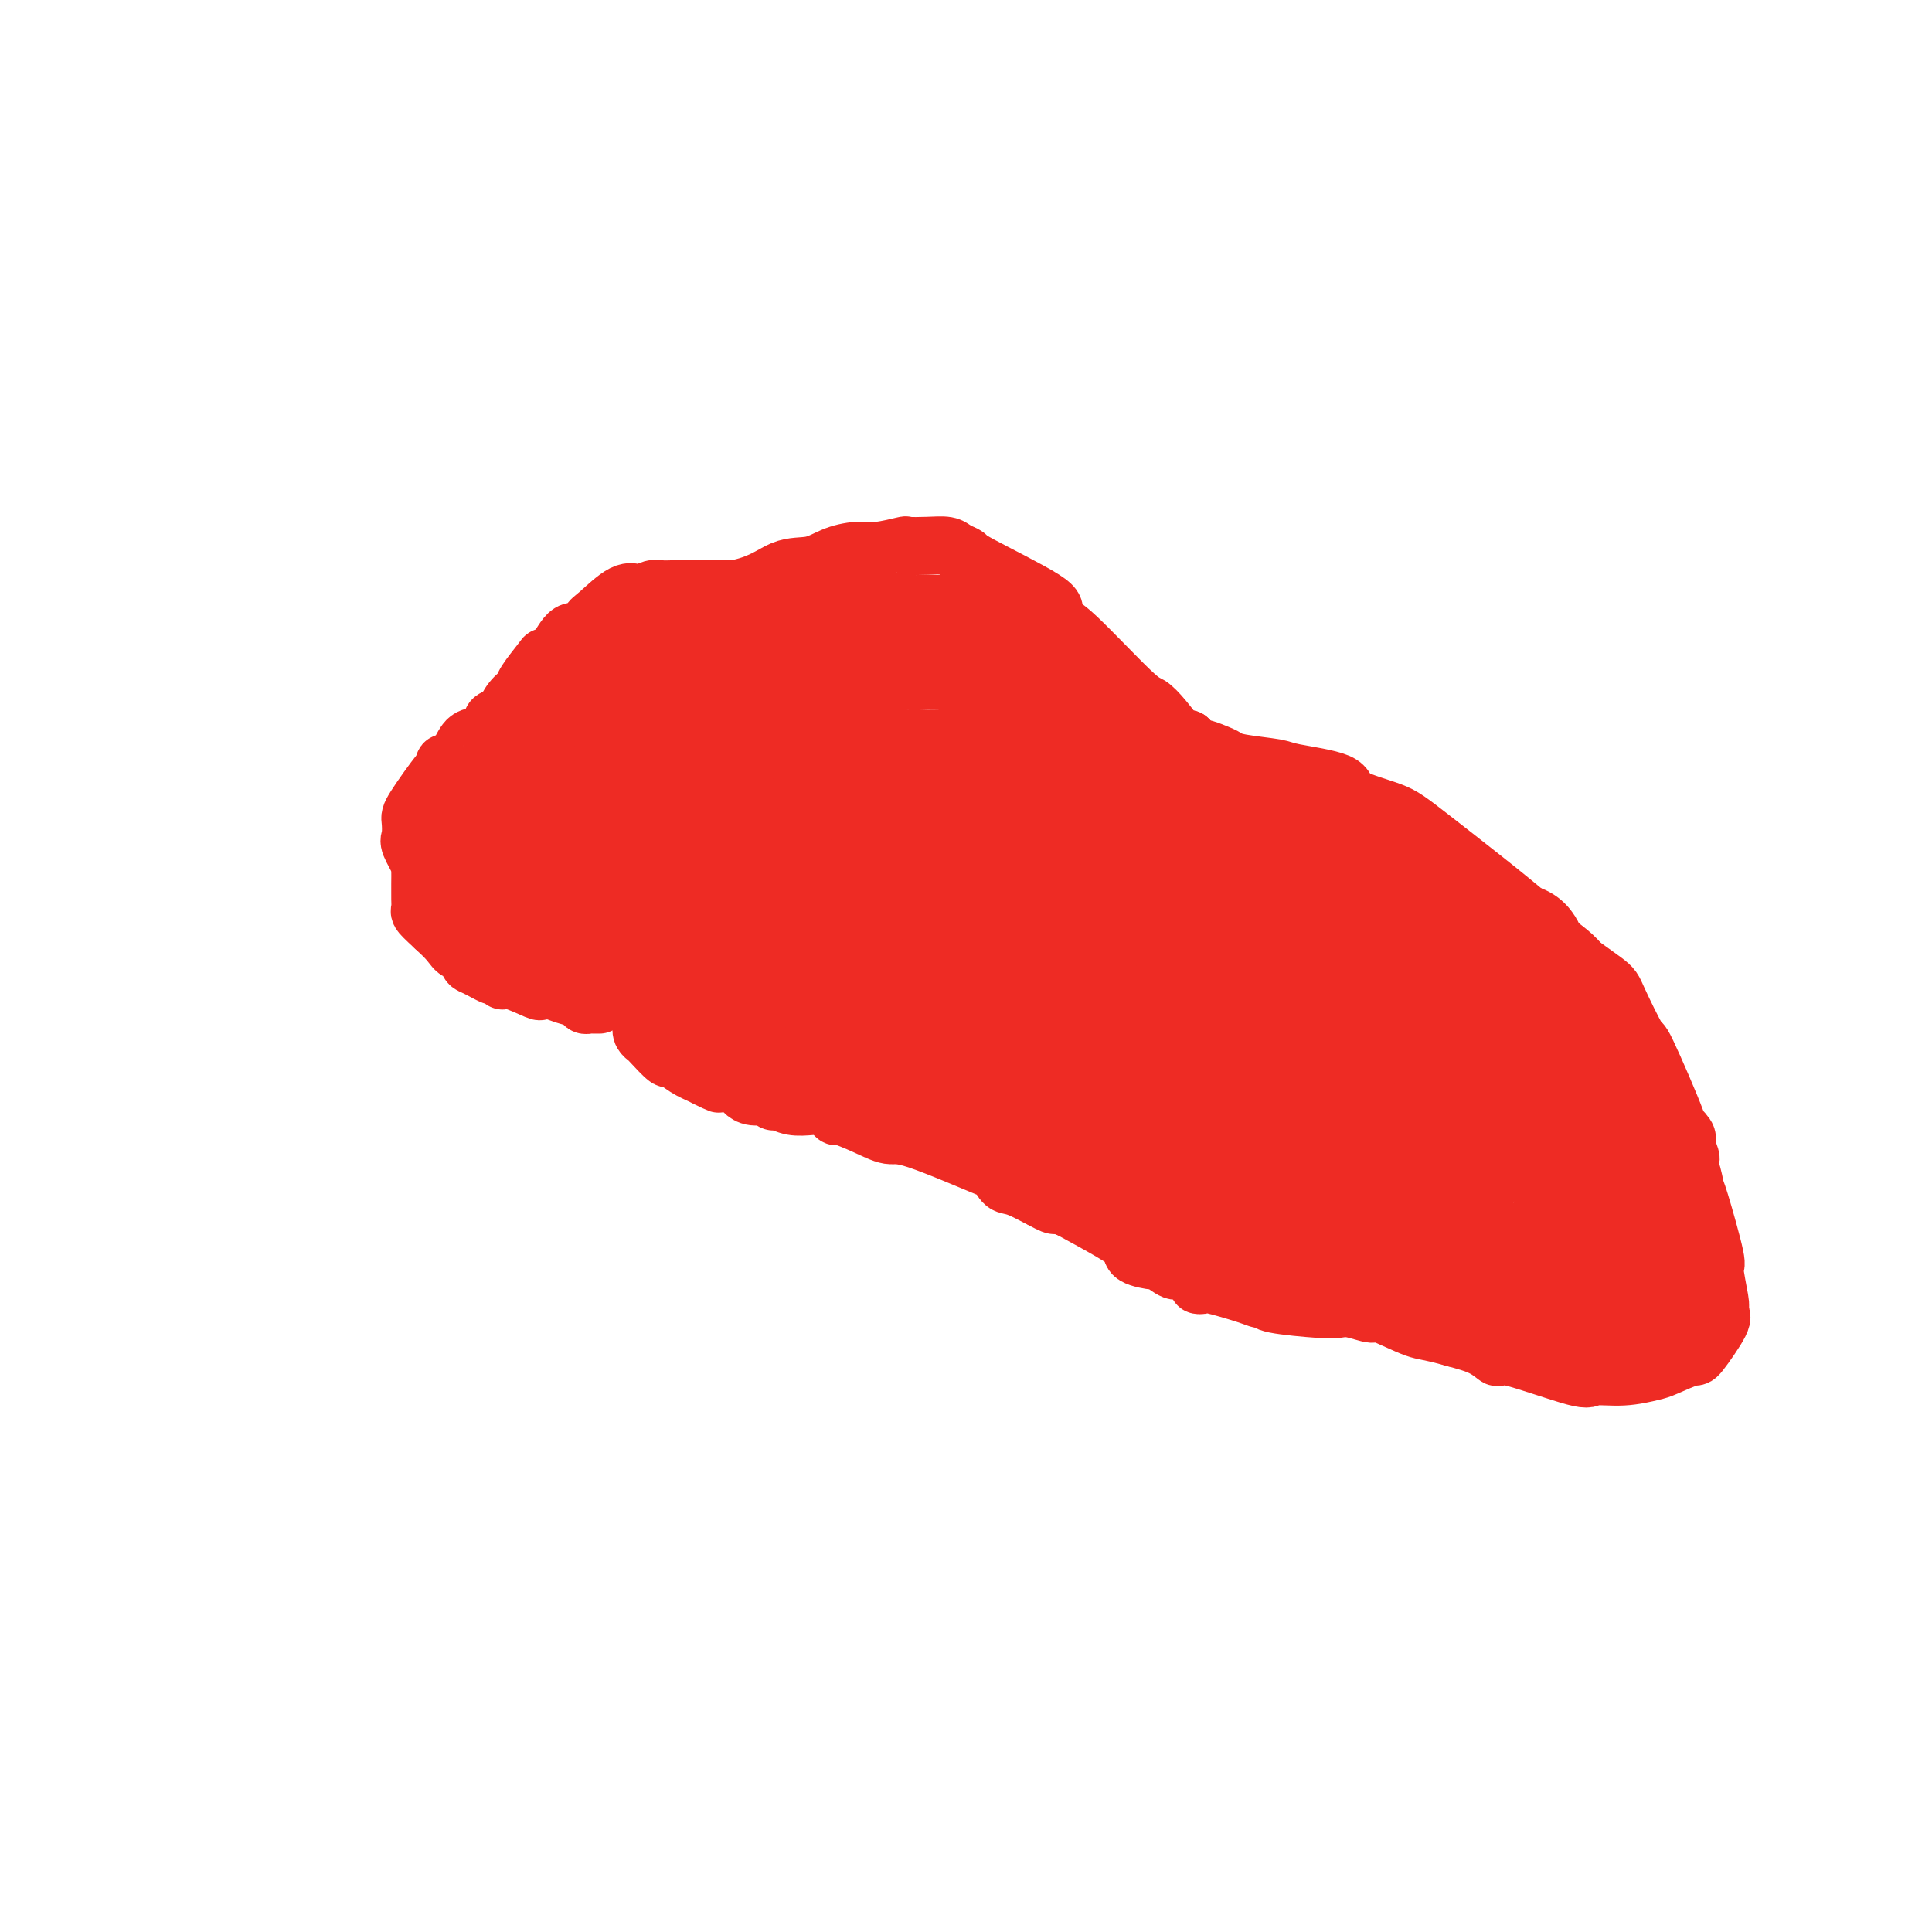 <svg viewBox='0 0 400 400' version='1.1' xmlns='http://www.w3.org/2000/svg' xmlns:xlink='http://www.w3.org/1999/xlink'><g fill='none' stroke='#EE2B24' stroke-width='12' stroke-linecap='round' stroke-linejoin='round'><path d='M124,208c0.090,-0.002 0.180,-0.003 0,0c-0.180,0.003 -0.632,0.012 -1,0c-0.368,-0.012 -0.654,-0.045 -1,0c-0.346,0.045 -0.752,0.169 -1,0c-0.248,-0.169 -0.339,-0.632 -1,-1c-0.661,-0.368 -1.893,-0.642 -3,-1c-1.107,-0.358 -2.090,-0.799 -3,-1c-0.910,-0.201 -1.745,-0.163 -2,0c-0.255,0.163 0.072,0.450 -1,0c-1.072,-0.450 -3.543,-1.636 -5,-2c-1.457,-0.364 -1.899,0.096 -2,0c-0.101,-0.096 0.138,-0.747 0,-1c-0.138,-0.253 -0.654,-0.108 -1,0c-0.346,0.108 -0.522,0.179 -1,0c-0.478,-0.179 -1.259,-0.607 -2,-1c-0.741,-0.393 -1.444,-0.752 -2,-1c-0.556,-0.248 -0.967,-0.387 -1,-1c-0.033,-0.613 0.311,-1.700 0,-2c-0.311,-0.300 -1.276,0.189 -2,0c-0.724,-0.189 -1.207,-1.054 -2,-2c-0.793,-0.946 -1.897,-1.973 -3,-3'/><path d='M90,192c-2.226,-2.040 -2.793,-2.641 -3,-3c-0.207,-0.359 -0.056,-0.475 0,-1c0.056,-0.525 0.015,-1.458 0,-2c-0.015,-0.542 -0.005,-0.691 0,-1c0.005,-0.309 0.003,-0.776 0,-1c-0.003,-0.224 -0.008,-0.203 0,-1c0.008,-0.797 0.030,-2.411 0,-3c-0.030,-0.589 -0.113,-0.154 0,0c0.113,0.154 0.422,0.027 0,-1c-0.422,-1.027 -1.573,-2.952 -2,-4c-0.427,-1.048 -0.128,-1.218 0,-2c0.128,-0.782 0.086,-2.175 0,-3c-0.086,-0.825 -0.217,-1.081 1,-3c1.217,-1.919 3.782,-5.500 5,-7c1.218,-1.500 1.088,-0.921 1,-1c-0.088,-0.079 -0.134,-0.818 0,-1c0.134,-0.182 0.446,0.193 1,0c0.554,-0.193 1.348,-0.955 2,-2c0.652,-1.045 1.161,-2.374 2,-3c0.839,-0.626 2.008,-0.549 3,-1c0.992,-0.451 1.805,-1.429 2,-2c0.195,-0.571 -0.230,-0.735 0,-1c0.230,-0.265 1.115,-0.633 2,-1'/><path d='M104,148c3.137,-3.537 1.478,-1.378 1,-1c-0.478,0.378 0.224,-1.023 1,-2c0.776,-0.977 1.625,-1.529 2,-2c0.375,-0.471 0.277,-0.860 1,-2c0.723,-1.140 2.267,-3.032 3,-4c0.733,-0.968 0.654,-1.012 1,-1c0.346,0.012 1.115,0.080 2,-1c0.885,-1.080 1.885,-3.310 3,-4c1.115,-0.690 2.344,0.158 3,0c0.656,-0.158 0.738,-1.323 1,-2c0.262,-0.677 0.703,-0.865 2,-2c1.297,-1.135 3.449,-3.218 5,-4c1.551,-0.782 2.499,-0.262 3,0c0.501,0.262 0.553,0.266 1,0c0.447,-0.266 1.288,-0.803 2,-1c0.712,-0.197 1.293,-0.053 2,0c0.707,0.053 1.538,0.014 2,0c0.462,-0.014 0.554,-0.004 1,0c0.446,0.004 1.247,0.001 2,0c0.753,-0.001 1.460,-0.000 2,0c0.540,0.000 0.915,0.000 2,0c1.085,-0.000 2.882,-0.000 4,0c1.118,0.000 1.559,0.000 2,0'/><path d='M152,122c5.522,-1.028 7.826,-3.097 10,-4c2.174,-0.903 4.219,-0.638 6,-1c1.781,-0.362 3.297,-1.351 5,-2c1.703,-0.649 3.592,-0.958 5,-1c1.408,-0.042 2.335,0.184 4,0c1.665,-0.184 4.070,-0.779 5,-1c0.930,-0.221 0.387,-0.070 1,0c0.613,0.070 2.384,0.058 4,0c1.616,-0.058 3.079,-0.163 4,0c0.921,0.163 1.300,0.596 2,1c0.700,0.404 1.721,0.781 2,1c0.279,0.219 -0.183,0.280 3,2c3.183,1.720 10.012,5.099 13,7c2.988,1.901 2.137,2.325 2,3c-0.137,0.675 0.441,1.600 1,2c0.559,0.400 1.100,0.276 4,3c2.900,2.724 8.159,8.295 11,11c2.841,2.705 3.264,2.542 4,3c0.736,0.458 1.785,1.535 3,3c1.215,1.465 2.596,3.317 3,4c0.404,0.683 -0.170,0.195 0,0c0.170,-0.195 1.085,-0.098 2,0'/><path d='M246,153c4.878,4.891 2.074,2.620 2,2c-0.074,-0.620 2.581,0.411 4,1c1.419,0.589 1.600,0.737 2,1c0.400,0.263 1.018,0.639 3,1c1.982,0.361 5.328,0.705 7,1c1.672,0.295 1.671,0.542 4,1c2.329,0.458 6.988,1.126 9,2c2.012,0.874 1.376,1.953 3,3c1.624,1.047 5.507,2.063 8,3c2.493,0.937 3.596,1.795 9,6c5.404,4.205 15.109,11.756 20,16c4.891,4.244 4.968,5.179 7,7c2.032,1.821 6.018,4.526 8,6c1.982,1.474 1.961,1.716 3,4c1.039,2.284 3.137,6.608 4,8c0.863,1.392 0.490,-0.150 2,3c1.510,3.150 4.902,10.990 6,14c1.098,3.010 -0.097,1.188 0,1c0.097,-0.188 1.488,1.257 2,2c0.512,0.743 0.146,0.784 0,1c-0.146,0.216 -0.073,0.608 0,1'/><path d='M349,237c2.121,4.976 0.422,2.417 0,2c-0.422,-0.417 0.432,1.308 1,3c0.568,1.692 0.849,3.350 1,4c0.151,0.650 0.170,0.293 1,3c0.830,2.707 2.470,8.480 3,11c0.530,2.520 -0.050,1.787 0,3c0.050,1.213 0.731,4.372 1,6c0.269,1.628 0.125,1.727 0,2c-0.125,0.273 -0.233,0.721 0,1c0.233,0.279 0.805,0.389 0,2c-0.805,1.611 -2.989,4.723 -4,6c-1.011,1.277 -0.849,0.719 -2,1c-1.151,0.281 -3.614,1.400 -5,2c-1.386,0.600 -1.696,0.681 -3,1c-1.304,0.319 -3.601,0.875 -6,1c-2.399,0.125 -4.898,-0.183 -6,0c-1.102,0.183 -0.806,0.856 -4,0c-3.194,-0.856 -9.877,-3.240 -13,-4c-3.123,-0.760 -2.687,0.103 -3,0c-0.313,-0.103 -1.375,-1.172 -3,-2c-1.625,-0.828 -3.812,-1.414 -6,-2'/><path d='M301,277c-5.273,-1.504 -5.955,-1.265 -8,-2c-2.045,-0.735 -5.455,-2.445 -7,-3c-1.545,-0.555 -1.227,0.045 -2,0c-0.773,-0.045 -2.637,-0.734 -4,-1c-1.363,-0.266 -2.224,-0.109 -3,0c-0.776,0.109 -1.466,0.171 -4,0c-2.534,-0.171 -6.910,-0.575 -9,-1c-2.090,-0.425 -1.893,-0.870 -2,-1c-0.107,-0.130 -0.516,0.057 -1,0c-0.484,-0.057 -1.041,-0.357 -3,-1c-1.959,-0.643 -5.320,-1.631 -7,-2c-1.680,-0.369 -1.680,-0.121 -2,0c-0.320,0.121 -0.959,0.116 -1,0c-0.041,-0.116 0.515,-0.342 0,-1c-0.515,-0.658 -2.100,-1.748 -3,-2c-0.900,-0.252 -1.115,0.333 -2,0c-0.885,-0.333 -2.442,-1.585 -3,-2c-0.558,-0.415 -0.119,0.008 -1,0c-0.881,-0.008 -3.081,-0.445 -4,-1c-0.919,-0.555 -0.555,-1.226 -1,-2c-0.445,-0.774 -1.699,-1.650 -4,-3c-2.301,-1.350 -5.651,-3.175 -9,-5'/><path d='M221,250c-4.882,-2.749 -3.587,-1.620 -3,-1c0.587,0.620 0.465,0.732 -1,0c-1.465,-0.732 -4.272,-2.309 -6,-3c-1.728,-0.691 -2.376,-0.495 -3,-1c-0.624,-0.505 -1.225,-1.710 -1,-2c0.225,-0.290 1.276,0.335 -2,-1c-3.276,-1.335 -10.878,-4.631 -15,-6c-4.122,-1.369 -4.764,-0.811 -6,-1c-1.236,-0.189 -3.067,-1.125 -5,-2c-1.933,-0.875 -3.970,-1.688 -5,-2c-1.030,-0.312 -1.055,-0.122 -1,0c0.055,0.122 0.188,0.177 0,0c-0.188,-0.177 -0.698,-0.588 -1,-1c-0.302,-0.412 -0.396,-0.827 -1,-1c-0.604,-0.173 -1.718,-0.103 -3,0c-1.282,0.103 -2.731,0.239 -4,0c-1.269,-0.239 -2.357,-0.852 -3,-1c-0.643,-0.148 -0.839,0.168 -1,0c-0.161,-0.168 -0.285,-0.819 -1,-1c-0.715,-0.181 -2.020,0.109 -3,0c-0.980,-0.109 -1.634,-0.617 -2,-1c-0.366,-0.383 -0.445,-0.642 -1,-1c-0.555,-0.358 -1.587,-0.817 -2,-1c-0.413,-0.183 -0.206,-0.092 0,0'/><path d='M151,224c-11.439,-3.984 -5.038,-0.946 -3,0c2.038,0.946 -0.288,-0.202 -2,-1c-1.712,-0.798 -2.812,-1.246 -4,-2c-1.188,-0.754 -2.465,-1.812 -3,-2c-0.535,-0.188 -0.326,0.495 -1,0c-0.674,-0.495 -2.229,-2.169 -3,-3c-0.771,-0.831 -0.758,-0.819 -1,-1c-0.242,-0.181 -0.740,-0.556 -1,-1c-0.260,-0.444 -0.281,-0.956 0,-2c0.281,-1.044 0.863,-2.619 0,-4c-0.863,-1.381 -3.170,-2.566 -4,-3c-0.830,-0.434 -0.181,-0.116 0,0c0.181,0.116 -0.106,0.031 0,0c0.106,-0.031 0.606,-0.008 0,0c-0.606,0.008 -2.316,0.002 -3,0c-0.684,-0.002 -0.342,-0.001 0,0'/></g>
<g fill='none' stroke='#EE2B24' stroke-width='28' stroke-linecap='round' stroke-linejoin='round'><path d='M133,197c-0.625,0.089 -1.250,0.179 -2,0c-0.750,-0.179 -1.624,-0.625 -3,-1c-1.376,-0.375 -3.253,-0.678 -4,-1c-0.747,-0.322 -0.364,-0.664 -1,-1c-0.636,-0.336 -2.290,-0.668 -4,-1c-1.710,-0.332 -3.477,-0.665 -4,-1c-0.523,-0.335 0.196,-0.672 0,-1c-0.196,-0.328 -1.308,-0.647 -2,-1c-0.692,-0.353 -0.963,-0.739 -2,-1c-1.037,-0.261 -2.841,-0.395 -4,-1c-1.159,-0.605 -1.673,-1.680 -2,-2c-0.327,-0.320 -0.466,0.115 -1,0c-0.534,-0.115 -1.464,-0.779 -2,-1c-0.536,-0.221 -0.680,0.003 -1,0c-0.320,-0.003 -0.817,-0.232 -1,-1c-0.183,-0.768 -0.052,-2.077 0,-3c0.052,-0.923 0.026,-1.462 0,-2'/><path d='M100,179c-1.067,-1.515 -0.234,-0.801 0,-1c0.234,-0.199 -0.129,-1.309 0,-2c0.129,-0.691 0.751,-0.963 1,-1c0.249,-0.037 0.125,0.161 0,0c-0.125,-0.161 -0.251,-0.679 0,-1c0.251,-0.321 0.879,-0.443 1,-1c0.121,-0.557 -0.265,-1.548 0,-2c0.265,-0.452 1.182,-0.364 2,-1c0.818,-0.636 1.539,-1.994 2,-3c0.461,-1.006 0.663,-1.659 1,-2c0.337,-0.341 0.808,-0.371 2,-2c1.192,-1.629 3.105,-4.857 4,-6c0.895,-1.143 0.771,-0.202 1,0c0.229,0.202 0.811,-0.334 1,-1c0.189,-0.666 -0.016,-1.460 0,-2c0.016,-0.540 0.252,-0.824 1,-1c0.748,-0.176 2.008,-0.242 3,-1c0.992,-0.758 1.716,-2.206 3,-3c1.284,-0.794 3.128,-0.935 4,-1c0.872,-0.065 0.773,-0.056 1,0c0.227,0.056 0.779,0.159 1,0c0.221,-0.159 0.110,-0.579 0,-1'/><path d='M128,147c3.217,-1.312 4.758,-1.091 7,-2c2.242,-0.909 5.185,-2.947 7,-4c1.815,-1.053 2.501,-1.122 3,-1c0.499,0.122 0.811,0.435 1,0c0.189,-0.435 0.254,-1.619 1,-2c0.746,-0.381 2.174,0.042 3,0c0.826,-0.042 1.050,-0.548 1,-1c-0.050,-0.452 -0.375,-0.851 0,-1c0.375,-0.149 1.449,-0.047 2,0c0.551,0.047 0.579,0.041 2,0c1.421,-0.041 4.233,-0.116 6,0c1.767,0.116 2.487,0.424 3,0c0.513,-0.424 0.817,-1.581 2,-2c1.183,-0.419 3.245,-0.102 4,0c0.755,0.102 0.203,-0.011 1,0c0.797,0.011 2.942,0.146 5,0c2.058,-0.146 4.029,-0.573 6,-1'/><path d='M182,133c5.645,-0.463 5.257,-0.120 6,0c0.743,0.120 2.618,0.016 4,0c1.382,-0.016 2.270,0.057 3,0c0.730,-0.057 1.303,-0.243 2,0c0.697,0.243 1.519,0.916 3,1c1.481,0.084 3.621,-0.419 5,0c1.379,0.419 1.997,1.762 3,2c1.003,0.238 2.390,-0.628 4,0c1.610,0.628 3.441,2.750 4,3c0.559,0.250 -0.154,-1.371 1,1c1.154,2.371 4.175,8.734 6,13c1.825,4.266 2.452,6.435 3,8c0.548,1.565 1.015,2.526 1,3c-0.015,0.474 -0.514,0.459 0,1c0.514,0.541 2.041,1.637 3,2c0.959,0.363 1.350,-0.006 2,0c0.650,0.006 1.560,0.386 3,1c1.440,0.614 3.412,1.461 5,2c1.588,0.539 2.794,0.769 4,1'/><path d='M244,171c4.876,1.573 8.567,2.004 12,3c3.433,0.996 6.608,2.557 8,3c1.392,0.443 1.002,-0.232 2,0c0.998,0.232 3.384,1.372 4,2c0.616,0.628 -0.539,0.743 1,1c1.539,0.257 5.772,0.655 8,1c2.228,0.345 2.452,0.637 3,1c0.548,0.363 1.420,0.797 2,1c0.580,0.203 0.866,0.177 1,0c0.134,-0.177 0.114,-0.503 3,1c2.886,1.503 8.676,4.835 11,6c2.324,1.165 1.180,0.164 1,0c-0.180,-0.164 0.603,0.508 2,1c1.397,0.492 3.409,0.803 5,2c1.591,1.197 2.761,3.279 4,4c1.239,0.721 2.549,0.080 3,0c0.451,-0.080 0.045,0.402 0,1c-0.045,0.598 0.273,1.314 1,2c0.727,0.686 1.864,1.343 3,2'/><path d='M318,202c5.115,3.622 2.902,3.678 3,5c0.098,1.322 2.509,3.910 4,6c1.491,2.090 2.064,3.680 3,6c0.936,2.320 2.236,5.369 3,7c0.764,1.631 0.994,1.846 1,2c0.006,0.154 -0.211,0.249 0,1c0.211,0.751 0.852,2.158 1,3c0.148,0.842 -0.195,1.120 0,2c0.195,0.880 0.930,2.363 1,3c0.070,0.637 -0.523,0.428 0,1c0.523,0.572 2.164,1.924 3,3c0.836,1.076 0.868,1.877 1,3c0.132,1.123 0.365,2.569 1,4c0.635,1.431 1.671,2.847 2,4c0.329,1.153 -0.049,2.044 0,3c0.049,0.956 0.524,1.978 1,3'/><path d='M342,258c3.713,9.702 0.994,5.958 0,5c-0.994,-0.958 -0.263,0.870 0,2c0.263,1.130 0.058,1.563 0,2c-0.058,0.437 0.032,0.877 0,1c-0.032,0.123 -0.188,-0.071 0,0c0.188,0.071 0.718,0.405 0,1c-0.718,0.595 -2.683,1.449 -4,2c-1.317,0.551 -1.986,0.797 -2,1c-0.014,0.203 0.627,0.363 -3,0c-3.627,-0.363 -11.520,-1.250 -15,-2c-3.480,-0.750 -2.546,-1.364 -3,-2c-0.454,-0.636 -2.298,-1.294 -4,-2c-1.702,-0.706 -3.264,-1.460 -4,-2c-0.736,-0.540 -0.648,-0.866 -1,-1c-0.352,-0.134 -1.146,-0.077 -2,0c-0.854,0.077 -1.768,0.175 -2,0c-0.232,-0.175 0.220,-0.621 0,-1c-0.220,-0.379 -1.110,-0.689 -2,-1'/><path d='M300,261c-3.805,-1.859 -4.317,-2.006 -5,-2c-0.683,0.006 -1.537,0.166 -2,0c-0.463,-0.166 -0.535,-0.656 -1,-1c-0.465,-0.344 -1.322,-0.541 -3,-1c-1.678,-0.459 -4.176,-1.179 -5,-2c-0.824,-0.821 0.026,-1.741 0,-2c-0.026,-0.259 -0.929,0.145 -2,0c-1.071,-0.145 -2.309,-0.837 -2,-1c0.309,-0.163 2.164,0.205 -3,-1c-5.164,-1.205 -17.347,-3.983 -22,-5c-4.653,-1.017 -1.775,-0.272 -1,0c0.775,0.272 -0.552,0.073 -1,0c-0.448,-0.073 -0.018,-0.019 0,0c0.018,0.019 -0.376,0.002 -1,0c-0.624,-0.002 -1.476,0.010 -2,0c-0.524,-0.010 -0.718,-0.041 -1,0c-0.282,0.041 -0.652,0.155 -1,0c-0.348,-0.155 -0.674,-0.577 -1,-1'/><path d='M247,245c-4.753,-0.867 -1.635,-0.033 -1,0c0.635,0.033 -1.214,-0.735 -2,-1c-0.786,-0.265 -0.509,-0.028 -1,0c-0.491,0.028 -1.749,-0.153 -1,0c0.749,0.153 3.505,0.642 6,1c2.495,0.358 4.729,0.587 6,1c1.271,0.413 1.578,1.012 4,2c2.422,0.988 6.958,2.367 9,3c2.042,0.633 1.590,0.522 2,1c0.410,0.478 1.684,1.547 2,2c0.316,0.453 -0.324,0.290 0,1c0.324,0.710 1.613,2.293 2,3c0.387,0.707 -0.126,0.536 0,1c0.126,0.464 0.893,1.561 1,2c0.107,0.439 -0.447,0.219 -1,0'/><path d='M273,261c0.932,1.699 0.261,0.947 -2,0c-2.261,-0.947 -6.112,-2.090 -8,-3c-1.888,-0.910 -1.814,-1.588 -3,-2c-1.186,-0.412 -3.632,-0.559 -6,-1c-2.368,-0.441 -4.659,-1.178 -6,-2c-1.341,-0.822 -1.733,-1.731 -5,-3c-3.267,-1.269 -9.411,-2.900 -12,-4c-2.589,-1.100 -1.625,-1.671 -2,-2c-0.375,-0.329 -2.090,-0.416 -4,-1c-1.910,-0.584 -4.014,-1.667 -5,-2c-0.986,-0.333 -0.855,0.082 -1,0c-0.145,-0.082 -0.567,-0.661 -1,-1c-0.433,-0.339 -0.875,-0.439 -1,-1c-0.125,-0.561 0.069,-1.582 0,-2c-0.069,-0.418 -0.401,-0.231 -1,-1c-0.599,-0.769 -1.465,-2.493 -2,-3c-0.535,-0.507 -0.740,0.204 -1,0c-0.260,-0.204 -0.575,-1.323 -2,-2c-1.425,-0.677 -3.961,-0.913 -7,-2c-3.039,-1.087 -6.583,-3.025 -9,-4c-2.417,-0.975 -3.709,-0.988 -5,-1'/><path d='M190,224c-4.620,-1.637 -5.669,-2.230 -7,-3c-1.331,-0.770 -2.945,-1.716 -4,-2c-1.055,-0.284 -1.551,0.095 -2,0c-0.449,-0.095 -0.852,-0.665 -1,-1c-0.148,-0.335 -0.042,-0.436 -1,-1c-0.958,-0.564 -2.979,-1.591 -4,-2c-1.021,-0.409 -1.041,-0.200 -1,0c0.041,0.200 0.144,0.390 0,0c-0.144,-0.390 -0.536,-1.359 -1,-2c-0.464,-0.641 -1.002,-0.955 -1,-1c0.002,-0.045 0.543,0.180 0,0c-0.543,-0.180 -2.171,-0.766 -3,-1c-0.829,-0.234 -0.859,-0.115 -1,0c-0.141,0.115 -0.393,0.227 -1,0c-0.607,-0.227 -1.569,-0.793 -2,-1c-0.431,-0.207 -0.332,-0.056 -1,0c-0.668,0.056 -2.103,0.015 -3,0c-0.897,-0.015 -1.256,-0.004 -2,0c-0.744,0.004 -1.872,0.002 -3,0'/><path d='M152,210c-2.201,-0.095 -1.203,0.167 -1,0c0.203,-0.167 -0.391,-0.763 -1,-1c-0.609,-0.237 -1.235,-0.115 -2,0c-0.765,0.115 -1.669,0.223 -2,-3c-0.331,-3.223 -0.089,-9.778 0,-14c0.089,-4.222 0.023,-6.111 0,-8c-0.023,-1.889 -0.004,-3.777 0,-5c0.004,-1.223 -0.007,-1.780 0,-4c0.007,-2.220 0.031,-6.101 0,-8c-0.031,-1.899 -0.116,-1.815 0,-2c0.116,-0.185 0.434,-0.638 0,-1c-0.434,-0.362 -1.622,-0.633 -2,-1c-0.378,-0.367 0.052,-0.830 0,-1c-0.052,-0.170 -0.586,-0.049 -1,0c-0.414,0.049 -0.707,0.024 -1,0'/><path d='M142,162c-0.560,-0.892 0.038,-2.123 0,-3c-0.038,-0.877 -0.714,-1.401 -1,-2c-0.286,-0.599 -0.182,-1.274 0,-2c0.182,-0.726 0.441,-1.503 0,-2c-0.441,-0.497 -1.582,-0.713 -2,-1c-0.418,-0.287 -0.112,-0.645 0,-1c0.112,-0.355 0.030,-0.705 0,-1c-0.030,-0.295 -0.008,-0.533 0,-1c0.008,-0.467 0.002,-1.163 0,-2c-0.002,-0.837 -0.001,-1.815 0,-2c0.001,-0.185 0.000,0.423 0,0c-0.000,-0.423 -0.000,-1.878 0,-3c0.000,-1.122 0.000,-1.911 0,-2c-0.000,-0.089 -0.000,0.523 0,0c0.000,-0.523 0.000,-2.181 0,-3c-0.000,-0.819 -0.000,-0.797 0,-1c0.000,-0.203 0.000,-0.629 0,-1c-0.000,-0.371 -0.000,-0.685 0,-1'/><path d='M139,134c-0.627,-3.760 -0.693,0.841 -1,3c-0.307,2.159 -0.853,1.876 -1,2c-0.147,0.124 0.105,0.655 0,1c-0.105,0.345 -0.567,0.504 -1,1c-0.433,0.496 -0.838,1.330 -1,2c-0.162,0.670 -0.082,1.177 0,2c0.082,0.823 0.165,1.964 0,3c-0.165,1.036 -0.579,1.967 -1,3c-0.421,1.033 -0.849,2.166 -1,3c-0.151,0.834 -0.027,1.367 0,2c0.027,0.633 -0.044,1.365 0,2c0.044,0.635 0.204,1.175 0,3c-0.204,1.825 -0.773,4.937 -1,6c-0.227,1.063 -0.113,0.078 0,0c0.113,-0.078 0.226,0.752 0,1c-0.226,0.248 -0.792,-0.087 -1,0c-0.208,0.087 -0.060,0.596 0,1c0.060,0.404 0.030,0.702 0,1'/><path d='M131,170c-1.124,5.520 0.067,1.319 0,1c-0.067,-0.319 -1.390,3.245 -3,5c-1.610,1.755 -3.505,1.703 -4,2c-0.495,0.297 0.411,0.945 0,1c-0.411,0.055 -2.139,-0.482 0,-2c2.139,-1.518 8.146,-4.016 13,-6c4.854,-1.984 8.554,-3.455 10,-4c1.446,-0.545 0.639,-0.165 2,-1c1.361,-0.835 4.891,-2.883 7,-4c2.109,-1.117 2.799,-1.301 4,-2c1.201,-0.699 2.915,-1.914 4,-3c1.085,-1.086 1.543,-2.043 2,-3'/><path d='M166,154c6.468,-3.736 1.637,-1.077 0,0c-1.637,1.077 -0.080,0.573 0,0c0.080,-0.573 -1.315,-1.214 2,0c3.315,1.214 11.342,4.284 19,8c7.658,3.716 14.946,8.077 20,10c5.054,1.923 7.872,1.406 10,2c2.128,0.594 3.564,2.297 5,4'/><path d='M222,178c13.102,6.789 17.858,11.762 21,15c3.142,3.238 4.671,4.741 9,7c4.329,2.259 11.457,5.273 17,8c5.543,2.727 9.499,5.167 15,7c5.501,1.833 12.547,3.058 19,5c6.453,1.942 12.314,4.600 17,6c4.686,1.400 8.196,1.543 10,4c1.804,2.457 1.902,7.229 2,12'/><path d='M332,242c0.565,2.958 0.978,4.353 0,7c-0.978,2.647 -3.349,6.547 -4,8c-0.651,1.453 0.416,0.461 0,0c-0.416,-0.461 -2.315,-0.389 -3,0c-0.685,0.389 -0.155,1.096 -2,0c-1.845,-1.096 -6.064,-3.995 -13,-7c-6.936,-3.005 -16.588,-6.117 -21,-8c-4.412,-1.883 -3.583,-2.539 -9,-4c-5.417,-1.461 -17.081,-3.729 -22,-5c-4.919,-1.271 -3.092,-1.547 -11,-5c-7.908,-3.453 -25.552,-10.084 -33,-14c-7.448,-3.916 -4.699,-5.119 -4,-6c0.699,-0.881 -0.650,-1.441 -2,-2'/><path d='M208,206c-1.714,-1.715 -2.998,-2.001 -4,-2c-1.002,0.001 -1.723,0.291 -4,-1c-2.277,-1.291 -6.112,-4.163 -9,-6c-2.888,-1.837 -4.829,-2.640 -9,-4c-4.171,-1.360 -10.570,-3.279 -14,-4c-3.430,-0.721 -3.889,-0.246 -4,0c-0.111,0.246 0.127,0.261 0,0c-0.127,-0.261 -0.619,-0.798 -1,-1c-0.381,-0.202 -0.652,-0.070 -1,0c-0.348,0.070 -0.774,0.079 -3,-1c-2.226,-1.079 -6.251,-3.247 -8,-4c-1.749,-0.753 -1.221,-0.092 -1,0c0.221,0.092 0.134,-0.386 0,-1c-0.134,-0.614 -0.314,-1.366 0,-2c0.314,-0.634 1.123,-1.151 3,-2c1.877,-0.849 4.823,-2.032 7,-3c2.177,-0.968 3.586,-1.722 4,-2c0.414,-0.278 -0.167,-0.079 0,0c0.167,0.079 1.084,0.040 2,0'/><path d='M166,173c2.414,-1.213 0.450,-0.745 0,-1c-0.450,-0.255 0.613,-1.233 1,-2c0.387,-0.767 0.096,-1.322 0,-2c-0.096,-0.678 0.003,-1.478 0,-2c-0.003,-0.522 -0.107,-0.767 0,-1c0.107,-0.233 0.426,-0.455 1,-1c0.574,-0.545 1.402,-1.414 3,-2c1.598,-0.586 3.967,-0.889 5,-1c1.033,-0.111 0.731,-0.030 1,0c0.269,0.030 1.108,0.008 2,0c0.892,-0.008 1.836,-0.002 3,0c1.164,0.002 2.546,0.001 5,0c2.454,-0.001 5.978,-0.000 8,0c2.022,0.000 2.542,0.000 4,0c1.458,-0.000 3.854,-0.000 6,0c2.146,0.000 4.042,0.000 5,0c0.958,-0.000 0.979,-0.000 1,0'/><path d='M211,161c6.652,-0.152 3.281,-0.033 2,0c-1.281,0.033 -0.471,-0.022 0,0c0.471,0.022 0.604,0.119 1,0c0.396,-0.119 1.057,-0.454 2,1c0.943,1.454 2.170,4.699 3,6c0.830,1.301 1.263,0.660 2,1c0.737,0.340 1.778,1.661 4,4c2.222,2.339 5.626,5.695 10,9c4.374,3.305 9.720,6.559 14,9c4.280,2.441 7.496,4.070 11,5c3.504,0.930 7.297,1.162 11,2c3.703,0.838 7.315,2.281 14,4c6.685,1.719 16.443,3.713 20,5c3.557,1.287 0.915,1.865 1,2c0.085,0.135 2.898,-0.175 4,0c1.102,0.175 0.491,0.834 1,1c0.509,0.166 2.136,-0.162 3,0c0.864,0.162 0.963,0.813 1,1c0.037,0.187 0.010,-0.089 0,0c-0.010,0.089 -0.005,0.545 0,1'/><path d='M315,212c9.615,3.227 0.653,0.794 -5,0c-5.653,-0.794 -7.995,0.050 -16,-1c-8.005,-1.050 -21.672,-3.994 -28,-5c-6.328,-1.006 -5.315,-0.074 -6,0c-0.685,0.074 -3.067,-0.709 -9,-1c-5.933,-0.291 -15.416,-0.089 -19,0c-3.584,0.089 -1.267,0.066 -6,0c-4.733,-0.066 -16.516,-0.173 -22,0c-5.484,0.173 -4.670,0.628 -6,1c-1.330,0.372 -4.804,0.661 -7,1c-2.196,0.339 -3.114,0.728 -3,1c0.114,0.272 1.261,0.426 -1,0c-2.261,-0.426 -7.929,-1.434 -10,-2c-2.071,-0.566 -0.545,-0.690 -1,-1c-0.455,-0.310 -2.893,-0.804 -4,-3c-1.107,-2.196 -0.885,-6.092 -1,-8c-0.115,-1.908 -0.567,-1.828 0,-3c0.567,-1.172 2.153,-3.596 3,-8c0.847,-4.404 0.955,-10.787 1,-14c0.045,-3.213 0.026,-3.256 0,-4c-0.026,-0.744 -0.058,-2.189 0,-3c0.058,-0.811 0.208,-0.988 0,-1c-0.208,-0.012 -0.774,0.139 -1,0c-0.226,-0.139 -0.113,-0.570 0,-1'/><path d='M174,160c0.591,-5.239 0.567,-1.338 2,0c1.433,1.338 4.322,0.111 6,0c1.678,-0.111 2.146,0.893 3,2c0.854,1.107 2.094,2.317 3,3c0.906,0.683 1.476,0.838 4,4c2.524,3.162 7.001,9.331 10,13c2.999,3.669 4.519,4.839 6,6c1.481,1.161 2.922,2.315 5,3c2.078,0.685 4.792,0.902 6,1c1.208,0.098 0.912,0.078 1,0c0.088,-0.078 0.562,-0.213 1,0c0.438,0.213 0.839,0.775 1,1c0.161,0.225 0.080,0.112 0,0'/><path d='M222,193c-0.207,-0.140 -0.414,-0.280 0,0c0.414,0.280 1.449,0.980 0,1c-1.449,0.020 -5.380,-0.639 -7,-1c-1.620,-0.361 -0.927,-0.422 -2,-1c-1.073,-0.578 -3.910,-1.671 -5,-2c-1.090,-0.329 -0.433,0.108 -1,0c-0.567,-0.108 -2.359,-0.761 -3,-1c-0.641,-0.239 -0.131,-0.064 0,0c0.131,0.064 -0.119,0.017 -1,0c-0.881,-0.017 -2.395,-0.005 -3,0c-0.605,0.005 -0.303,0.002 0,0'/></g>
</svg>